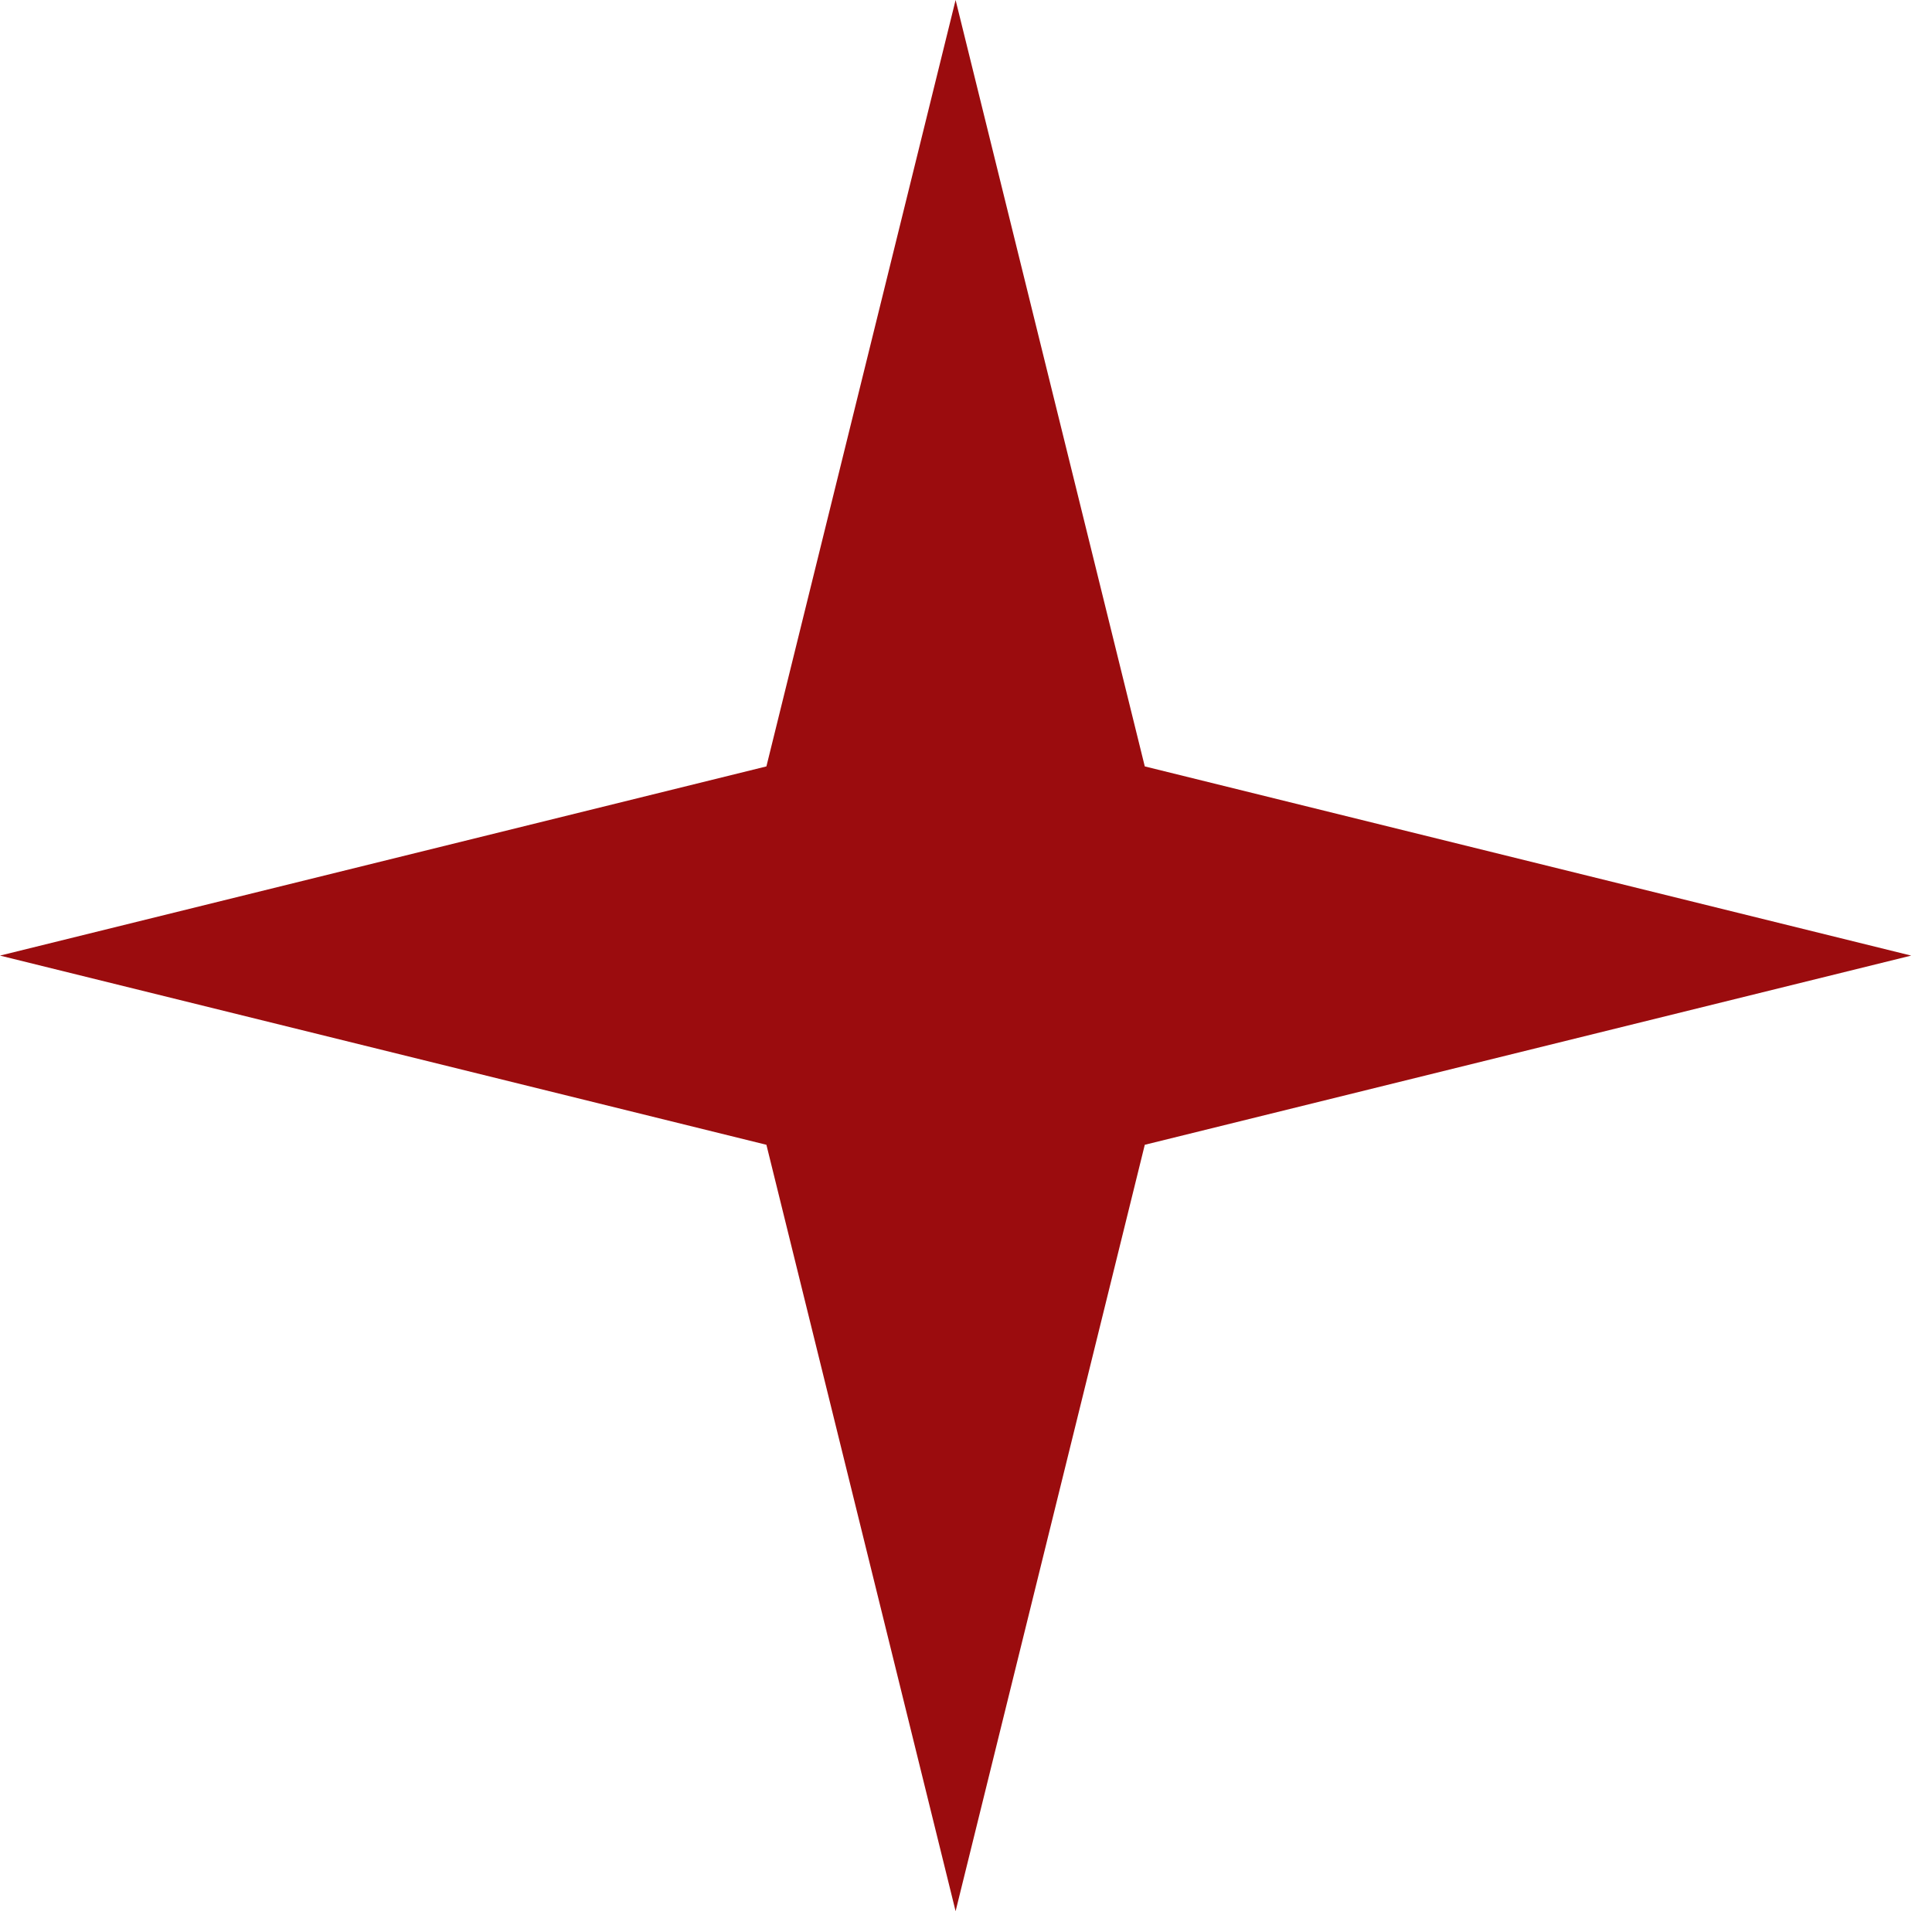 <?xml version="1.0" encoding="UTF-8"?> <svg xmlns="http://www.w3.org/2000/svg" width="13" height="13" viewBox="0 0 13 13" fill="none"><path d="M6.43 0L7.703 5.157L12.86 6.43L7.703 7.703L6.43 12.86L5.157 7.703L0 6.43L5.157 5.157L6.43 0Z" fill="#9B0C0E"></path></svg> 